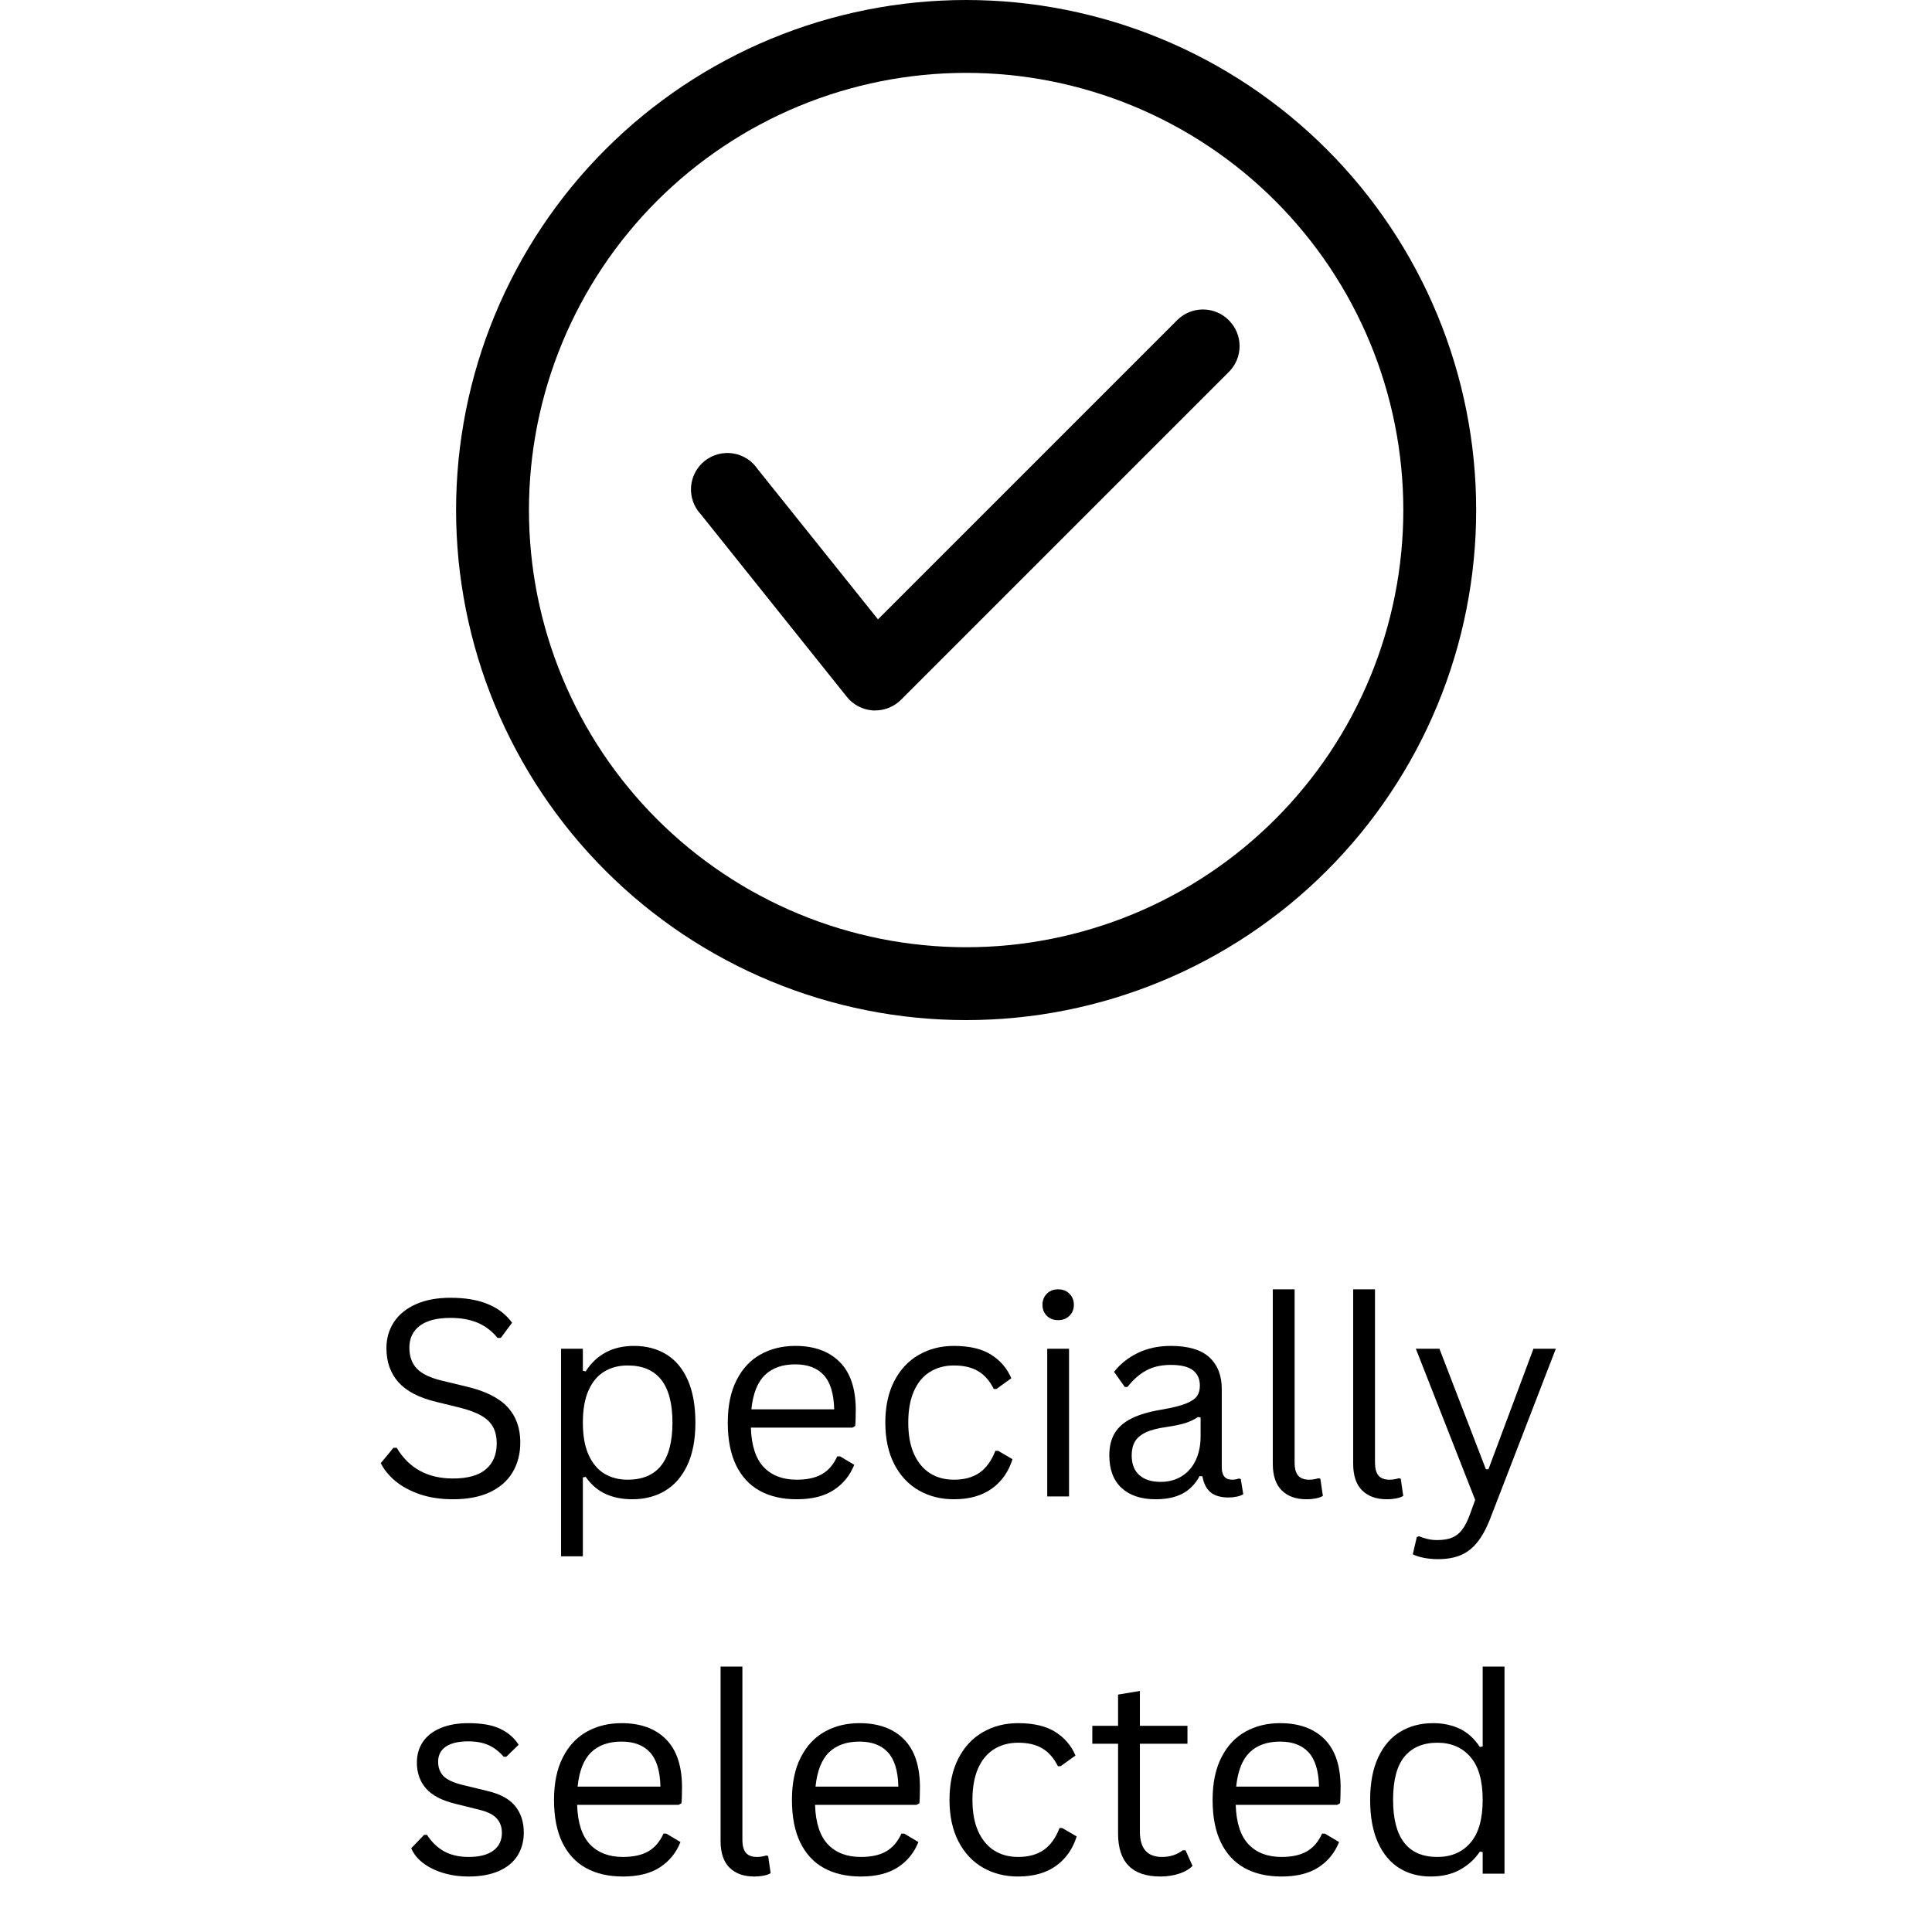 <svg xmlns="http://www.w3.org/2000/svg" xmlns:xlink="http://www.w3.org/1999/xlink" width="500" zoomAndPan="magnify" viewBox="0 0 375 375" height="500" preserveAspectRatio="xMidYMid meet" version="1.2"><defs><clipPath id="274a3178a2"><path d="M 88.523 0 L 286.523 0 L 286.523 198 L 88.523 198 Z M 88.523 0 "/></clipPath></defs><g id="98ef29008c"><g clip-rule="nonzero" clip-path="url(#274a3178a2)"><path style=" stroke:none;fill-rule:nonzero;fill:#000000;fill-opacity:1;" d="M 238.512 62.156 C 238.84 62.488 239.137 62.844 239.398 63.23 C 239.66 63.617 239.879 64.027 240.059 64.461 C 240.238 64.891 240.375 65.336 240.465 65.793 C 240.555 66.25 240.602 66.711 240.602 67.18 C 240.602 67.645 240.555 68.109 240.465 68.566 C 240.375 69.023 240.238 69.469 240.059 69.898 C 239.879 70.328 239.66 70.738 239.398 71.125 C 239.137 71.512 238.84 71.871 238.512 72.199 L 174.867 135.844 C 174.199 136.504 173.43 137.012 172.562 137.367 C 171.691 137.723 170.785 137.898 169.848 137.895 L 169.422 137.895 C 168.422 137.828 167.477 137.559 166.59 137.09 C 165.703 136.621 164.949 135.996 164.332 135.207 L 136.047 99.848 C 135.711 99.492 135.414 99.105 135.156 98.688 C 134.902 98.27 134.691 97.832 134.527 97.371 C 134.363 96.91 134.246 96.438 134.18 95.949 C 134.113 95.465 134.098 94.98 134.133 94.492 C 134.168 94.004 134.254 93.523 134.387 93.051 C 134.523 92.582 134.703 92.129 134.934 91.695 C 135.16 91.262 135.43 90.859 135.742 90.48 C 136.055 90.105 136.402 89.762 136.789 89.457 C 137.172 89.152 137.582 88.891 138.02 88.672 C 138.457 88.453 138.914 88.281 139.387 88.156 C 139.859 88.031 140.34 87.957 140.828 87.934 C 141.316 87.906 141.805 87.934 142.289 88.008 C 142.773 88.086 143.242 88.211 143.699 88.383 C 144.156 88.559 144.594 88.777 145.004 89.043 C 145.418 89.305 145.797 89.609 146.148 89.953 C 146.496 90.297 146.805 90.672 147.078 91.078 L 170.414 120.215 L 228.469 62.156 C 228.797 61.828 229.156 61.531 229.543 61.27 C 229.93 61.008 230.34 60.789 230.77 60.609 C 231.199 60.43 231.645 60.297 232.102 60.203 C 232.559 60.113 233.023 60.066 233.488 60.066 C 233.957 60.066 234.418 60.113 234.875 60.203 C 235.332 60.297 235.777 60.43 236.207 60.609 C 236.641 60.789 237.051 61.008 237.438 61.27 C 237.824 61.531 238.18 61.828 238.512 62.156 Z M 286.523 99 C 286.523 100.621 286.484 102.238 286.406 103.859 C 286.328 105.477 286.207 107.09 286.047 108.703 C 285.891 110.316 285.691 111.922 285.453 113.527 C 285.215 115.129 284.938 116.727 284.621 118.312 C 284.309 119.902 283.953 121.484 283.559 123.055 C 283.164 124.625 282.734 126.188 282.262 127.738 C 281.793 129.289 281.285 130.828 280.738 132.352 C 280.191 133.879 279.609 135.391 278.988 136.887 C 278.371 138.383 277.711 139.863 277.02 141.328 C 276.328 142.793 275.598 144.238 274.836 145.668 C 274.07 147.098 273.273 148.508 272.441 149.895 C 271.605 151.285 270.742 152.652 269.84 154 C 268.941 155.348 268.008 156.672 267.043 157.973 C 266.078 159.277 265.082 160.551 264.055 161.805 C 263.023 163.059 261.969 164.285 260.879 165.484 C 259.793 166.684 258.676 167.859 257.527 169.004 C 256.383 170.148 255.211 171.266 254.008 172.355 C 252.809 173.441 251.582 174.5 250.332 175.527 C 249.078 176.555 247.801 177.551 246.5 178.516 C 245.199 179.484 243.875 180.414 242.527 181.316 C 241.18 182.215 239.812 183.082 238.422 183.914 C 237.031 184.75 235.621 185.547 234.195 186.309 C 232.766 187.074 231.316 187.801 229.852 188.496 C 228.387 189.188 226.906 189.844 225.41 190.465 C 223.914 191.086 222.402 191.668 220.879 192.211 C 219.352 192.758 217.812 193.266 216.262 193.738 C 214.715 194.207 213.152 194.641 211.582 195.031 C 210.008 195.426 208.43 195.781 206.84 196.098 C 205.25 196.414 203.652 196.691 202.051 196.93 C 200.449 197.168 198.84 197.363 197.23 197.523 C 195.617 197.684 194 197.801 192.383 197.879 C 190.766 197.961 189.145 198 187.523 198 C 185.906 198 184.285 197.961 182.668 197.879 C 181.051 197.801 179.434 197.684 177.82 197.523 C 176.211 197.363 174.602 197.168 173 196.93 C 171.395 196.691 169.801 196.414 168.211 196.098 C 166.621 195.781 165.043 195.426 163.469 195.031 C 161.898 194.641 160.336 194.207 158.785 193.738 C 157.238 193.266 155.699 192.758 154.172 192.211 C 152.648 191.668 151.137 191.086 149.641 190.465 C 148.145 189.844 146.66 189.188 145.195 188.496 C 143.734 187.801 142.285 187.074 140.855 186.309 C 139.43 185.547 138.02 184.75 136.629 183.914 C 135.238 183.082 133.871 182.215 132.523 181.316 C 131.176 180.414 129.852 179.484 128.551 178.516 C 127.25 177.551 125.973 176.555 124.719 175.527 C 123.469 174.5 122.242 173.441 121.039 172.355 C 119.84 171.266 118.668 170.148 117.523 169.004 C 116.375 167.859 115.258 166.684 114.172 165.484 C 113.082 164.285 112.023 163.059 110.996 161.805 C 109.969 160.551 108.973 159.277 108.008 157.973 C 107.043 156.672 106.109 155.348 105.211 154 C 104.309 152.652 103.441 151.285 102.609 149.895 C 101.777 148.508 100.98 147.098 100.215 145.668 C 99.453 144.238 98.723 142.793 98.031 141.328 C 97.336 139.863 96.68 138.383 96.062 136.887 C 95.441 135.391 94.859 133.879 94.312 132.352 C 93.766 130.828 93.258 129.289 92.789 127.738 C 92.316 126.188 91.887 124.625 91.492 123.055 C 91.098 121.484 90.742 119.902 90.426 118.312 C 90.113 116.727 89.836 115.129 89.598 113.527 C 89.359 111.922 89.16 110.316 89 108.703 C 88.844 107.09 88.723 105.477 88.645 103.859 C 88.566 102.238 88.523 100.621 88.523 99 C 88.523 97.379 88.566 95.762 88.645 94.141 C 88.723 92.523 88.844 90.91 89 89.297 C 89.16 87.684 89.359 86.078 89.598 84.473 C 89.836 82.871 90.113 81.273 90.426 79.688 C 90.742 78.098 91.098 76.516 91.492 74.945 C 91.887 73.375 92.316 71.812 92.789 70.262 C 93.258 68.711 93.766 67.172 94.312 65.648 C 94.859 64.121 95.441 62.609 96.062 61.113 C 96.68 59.617 97.336 58.137 98.031 56.672 C 98.723 55.207 99.453 53.762 100.215 52.332 C 100.98 50.902 101.777 49.492 102.609 48.105 C 103.441 46.715 104.309 45.344 105.211 44 C 106.109 42.652 107.043 41.328 108.008 40.027 C 108.973 38.723 109.969 37.449 110.996 36.195 C 112.023 34.941 113.082 33.715 114.172 32.516 C 115.258 31.316 116.375 30.141 117.523 28.996 C 118.668 27.852 119.84 26.734 121.039 25.645 C 122.242 24.559 123.469 23.5 124.719 22.473 C 125.973 21.445 127.25 20.449 128.551 19.484 C 129.852 18.516 131.176 17.586 132.523 16.684 C 133.871 15.785 135.238 14.918 136.629 14.086 C 138.02 13.25 139.43 12.453 140.855 11.691 C 142.285 10.926 143.734 10.199 145.195 9.504 C 146.66 8.812 148.145 8.156 149.641 7.535 C 151.137 6.914 152.648 6.332 154.172 5.789 C 155.699 5.242 157.238 4.734 158.785 4.262 C 160.336 3.793 161.898 3.359 163.469 2.969 C 165.043 2.574 166.621 2.219 168.211 1.902 C 169.801 1.586 171.395 1.309 173 1.07 C 174.602 0.832 176.211 0.637 177.82 0.477 C 179.434 0.316 181.051 0.199 182.668 0.121 C 184.285 0.039 185.906 0 187.523 0 C 189.145 0 190.766 0.039 192.383 0.121 C 194 0.199 195.617 0.316 197.23 0.477 C 198.84 0.637 200.449 0.832 202.051 1.07 C 203.652 1.309 205.25 1.586 206.84 1.902 C 208.43 2.219 210.008 2.574 211.582 2.969 C 213.152 3.359 214.715 3.793 216.262 4.262 C 217.812 4.734 219.352 5.242 220.879 5.789 C 222.402 6.332 223.914 6.914 225.41 7.535 C 226.906 8.156 228.387 8.812 229.852 9.504 C 231.316 10.199 232.766 10.926 234.195 11.691 C 235.621 12.453 237.031 13.25 238.422 14.086 C 239.812 14.918 241.18 15.785 242.527 16.684 C 243.875 17.586 245.199 18.516 246.5 19.484 C 247.801 20.449 249.078 21.445 250.332 22.473 C 251.582 23.5 252.809 24.559 254.008 25.645 C 255.211 26.734 256.383 27.852 257.527 28.996 C 258.676 30.141 259.793 31.316 260.879 32.516 C 261.969 33.715 263.023 34.941 264.055 36.195 C 265.082 37.449 266.078 38.723 267.043 40.027 C 268.008 41.328 268.941 42.652 269.84 44 C 270.742 45.344 271.605 46.715 272.441 48.105 C 273.273 49.492 274.07 50.902 274.836 52.332 C 275.598 53.762 276.328 55.207 277.02 56.672 C 277.711 58.137 278.371 59.617 278.988 61.113 C 279.609 62.609 280.191 64.121 280.738 65.648 C 281.285 67.172 281.793 68.711 282.262 70.262 C 282.734 71.812 283.164 73.375 283.559 74.945 C 283.953 76.516 284.309 78.098 284.621 79.688 C 284.938 81.273 285.215 82.871 285.453 84.473 C 285.691 86.078 285.891 87.684 286.047 89.297 C 286.207 90.91 286.328 92.523 286.406 94.141 C 286.484 95.762 286.523 97.379 286.523 99 Z M 272.383 99 C 272.383 97.609 272.348 96.223 272.281 94.836 C 272.211 93.449 272.109 92.066 271.973 90.684 C 271.836 89.301 271.668 87.922 271.465 86.551 C 271.262 85.176 271.023 83.809 270.75 82.445 C 270.48 81.082 270.176 79.73 269.84 78.383 C 269.5 77.035 269.133 75.695 268.727 74.367 C 268.324 73.039 267.891 71.719 267.422 70.414 C 266.953 69.105 266.453 67.809 265.922 66.527 C 265.391 65.242 264.828 63.973 264.234 62.719 C 263.641 61.465 263.016 60.223 262.363 59 C 261.707 57.773 261.023 56.566 260.309 55.375 C 259.594 54.184 258.852 53.012 258.082 51.855 C 257.309 50.703 256.512 49.566 255.684 48.449 C 254.855 47.336 254 46.242 253.121 45.168 C 252.238 44.094 251.332 43.043 250.398 42.012 C 249.469 40.984 248.512 39.98 247.527 38.996 C 246.547 38.016 245.539 37.059 244.512 36.125 C 243.484 35.191 242.43 34.285 241.359 33.406 C 240.285 32.523 239.191 31.668 238.074 30.844 C 236.961 30.016 235.824 29.215 234.668 28.445 C 233.516 27.672 232.34 26.93 231.152 26.215 C 229.961 25.5 228.75 24.816 227.527 24.164 C 226.301 23.508 225.062 22.883 223.805 22.289 C 222.551 21.695 221.281 21.133 220 20.602 C 218.715 20.07 217.422 19.57 216.113 19.102 C 214.805 18.637 213.488 18.199 212.156 17.797 C 210.828 17.395 209.492 17.023 208.145 16.688 C 206.797 16.348 205.441 16.043 204.078 15.773 C 202.719 15.504 201.352 15.266 199.977 15.062 C 198.602 14.859 197.227 14.688 195.844 14.551 C 194.461 14.414 193.074 14.312 191.688 14.246 C 190.301 14.176 188.914 14.145 187.523 14.145 C 186.137 14.145 184.75 14.176 183.363 14.246 C 181.973 14.312 180.59 14.414 179.207 14.551 C 177.824 14.688 176.449 14.859 175.074 15.062 C 173.699 15.266 172.332 15.504 170.969 15.773 C 169.609 16.043 168.254 16.348 166.906 16.688 C 165.559 17.023 164.223 17.395 162.891 17.797 C 161.562 18.199 160.246 18.637 158.938 19.102 C 157.629 19.57 156.336 20.07 155.051 20.602 C 153.77 21.133 152.5 21.695 151.242 22.289 C 149.988 22.883 148.75 23.508 147.523 24.164 C 146.301 24.816 145.09 25.5 143.898 26.215 C 142.707 26.93 141.535 27.672 140.383 28.445 C 139.227 29.215 138.09 30.016 136.977 30.844 C 135.859 31.668 134.766 32.523 133.691 33.406 C 132.617 34.285 131.566 35.191 130.539 36.125 C 129.508 37.059 128.504 38.016 127.523 38.996 C 126.539 39.98 125.582 40.984 124.648 42.012 C 123.719 43.043 122.812 44.094 121.93 45.168 C 121.047 46.242 120.195 47.336 119.367 48.449 C 118.539 49.566 117.742 50.703 116.969 51.855 C 116.199 53.012 115.453 54.184 114.742 55.375 C 114.027 56.566 113.344 57.773 112.688 59 C 112.035 60.223 111.41 61.465 110.816 62.719 C 110.223 63.973 109.66 65.242 109.129 66.527 C 108.598 67.809 108.098 69.105 107.629 70.414 C 107.16 71.719 106.727 73.039 106.32 74.367 C 105.918 75.695 105.547 77.035 105.211 78.383 C 104.875 79.73 104.57 81.082 104.297 82.445 C 104.027 83.809 103.789 85.176 103.586 86.551 C 103.383 87.922 103.211 89.301 103.078 90.684 C 102.941 92.066 102.84 93.449 102.77 94.836 C 102.703 96.223 102.668 97.609 102.668 99 C 102.668 100.391 102.703 101.777 102.77 103.164 C 102.84 104.551 102.941 105.934 103.078 107.316 C 103.211 108.699 103.383 110.078 103.586 111.449 C 103.789 112.824 104.027 114.191 104.297 115.555 C 104.57 116.918 104.875 118.27 105.211 119.617 C 105.547 120.965 105.918 122.305 106.32 123.633 C 106.727 124.961 107.16 126.281 107.629 127.586 C 108.098 128.895 108.598 130.191 109.129 131.473 C 109.66 132.758 110.223 134.027 110.816 135.281 C 111.41 136.535 112.035 137.777 112.688 139 C 113.344 140.227 114.027 141.434 114.742 142.625 C 115.453 143.816 116.199 144.988 116.969 146.145 C 117.742 147.297 118.539 148.434 119.367 149.551 C 120.195 150.664 121.047 151.758 121.93 152.832 C 122.812 153.906 123.719 154.957 124.648 155.988 C 125.582 157.016 126.539 158.02 127.523 159.004 C 128.504 159.984 129.508 160.941 130.539 161.875 C 131.566 162.809 132.617 163.715 133.691 164.594 C 134.766 165.477 135.859 166.332 136.977 167.156 C 138.09 167.984 139.227 168.785 140.383 169.555 C 141.535 170.328 142.707 171.07 143.898 171.785 C 145.09 172.5 146.301 173.184 147.523 173.836 C 148.75 174.492 149.988 175.117 151.242 175.711 C 152.5 176.305 153.77 176.867 155.051 177.398 C 156.336 177.93 157.629 178.43 158.938 178.898 C 160.246 179.363 161.562 179.801 162.891 180.203 C 164.223 180.605 165.559 180.977 166.906 181.312 C 168.254 181.652 169.609 181.957 170.969 182.227 C 172.332 182.496 173.699 182.734 175.074 182.938 C 176.449 183.141 177.824 183.312 179.207 183.449 C 180.59 183.586 181.973 183.688 183.363 183.754 C 184.75 183.824 186.137 183.855 187.523 183.855 C 188.914 183.855 190.301 183.824 191.688 183.754 C 193.074 183.688 194.461 183.586 195.844 183.449 C 197.227 183.312 198.602 183.141 199.977 182.938 C 201.352 182.734 202.719 182.496 204.078 182.227 C 205.441 181.957 206.797 181.652 208.145 181.312 C 209.492 180.977 210.828 180.605 212.156 180.203 C 213.488 179.801 214.805 179.363 216.113 178.898 C 217.422 178.43 218.715 177.93 220 177.398 C 221.281 176.867 222.551 176.305 223.805 175.711 C 225.062 175.117 226.301 174.492 227.527 173.836 C 228.75 173.184 229.961 172.5 231.152 171.785 C 232.34 171.07 233.516 170.328 234.668 169.555 C 235.824 168.785 236.961 167.984 238.074 167.156 C 239.191 166.332 240.285 165.477 241.359 164.594 C 242.43 163.715 243.484 162.809 244.512 161.875 C 245.539 160.941 246.547 159.984 247.527 159.004 C 248.512 158.02 249.469 157.016 250.398 155.988 C 251.332 154.957 252.238 153.906 253.121 152.832 C 254 151.758 254.855 150.664 255.684 149.551 C 256.512 148.434 257.309 147.297 258.082 146.145 C 258.852 144.988 259.594 143.816 260.309 142.625 C 261.023 141.434 261.707 140.227 262.363 139 C 263.016 137.777 263.641 136.535 264.234 135.281 C 264.828 134.027 265.391 132.758 265.922 131.473 C 266.453 130.191 266.953 128.895 267.422 127.586 C 267.891 126.281 268.324 124.961 268.727 123.633 C 269.133 122.305 269.5 120.965 269.84 119.617 C 270.176 118.27 270.48 116.918 270.75 115.555 C 271.023 114.191 271.262 112.824 271.465 111.449 C 271.668 110.078 271.836 108.699 271.973 107.316 C 272.109 105.934 272.211 104.551 272.281 103.164 C 272.348 101.777 272.383 100.391 272.383 99 Z M 272.383 99 "/></g><g style="fill:#000000;fill-opacity:1;"><g transform="translate(71.318, 290.459)"><path style="stroke:none" d="M 16.609 0.547 C 14.223 0.547 12.078 0.223 10.172 -0.422 C 8.273 -1.078 6.691 -1.93 5.422 -2.984 C 4.16 -4.047 3.219 -5.207 2.594 -6.469 L 5.047 -9.438 L 5.688 -9.438 C 8.051 -5.469 11.691 -3.484 16.609 -3.484 C 19.473 -3.484 21.602 -4.082 23 -5.281 C 24.395 -6.477 25.094 -8.141 25.094 -10.266 C 25.094 -11.516 24.863 -12.57 24.406 -13.438 C 23.945 -14.312 23.188 -15.055 22.125 -15.672 C 21.07 -16.285 19.633 -16.816 17.812 -17.266 L 13.359 -18.359 C 10.047 -19.148 7.602 -20.414 6.031 -22.156 C 4.469 -23.906 3.688 -26.113 3.688 -28.781 C 3.688 -30.676 4.172 -32.363 5.141 -33.844 C 6.117 -35.32 7.539 -36.477 9.406 -37.312 C 11.281 -38.145 13.52 -38.562 16.125 -38.562 C 18.977 -38.562 21.391 -38.156 23.359 -37.344 C 25.328 -36.539 26.898 -35.332 28.078 -33.719 L 25.891 -30.781 L 25.25 -30.781 C 24.156 -32.113 22.863 -33.094 21.375 -33.719 C 19.883 -34.344 18.133 -34.656 16.125 -34.656 C 13.488 -34.656 11.5 -34.145 10.156 -33.125 C 8.812 -32.102 8.141 -30.691 8.141 -28.891 C 8.141 -27.172 8.633 -25.801 9.625 -24.781 C 10.613 -23.77 12.273 -22.988 14.609 -22.438 L 19.156 -21.344 C 22.852 -20.477 25.531 -19.148 27.188 -17.359 C 28.844 -15.566 29.672 -13.273 29.672 -10.484 C 29.672 -8.328 29.188 -6.422 28.219 -4.766 C 27.258 -3.109 25.801 -1.805 23.844 -0.859 C 21.883 0.078 19.473 0.547 16.609 0.547 Z M 16.609 0.547 "/></g><g transform="translate(103.899, 290.459)"><path style="stroke:none" d="M 5 11.625 L 5 -28.672 L 9.234 -28.672 L 9.234 -24.391 L 9.781 -24.281 C 11.906 -27.57 15.031 -29.219 19.156 -29.219 C 21.551 -29.219 23.641 -28.672 25.422 -27.578 C 27.211 -26.492 28.602 -24.836 29.594 -22.609 C 30.582 -20.379 31.078 -17.617 31.078 -14.328 C 31.078 -11.047 30.555 -8.297 29.516 -6.078 C 28.473 -3.859 27.031 -2.195 25.188 -1.094 C 23.352 0 21.238 0.547 18.844 0.547 C 16.906 0.547 15.18 0.207 13.672 -0.469 C 12.172 -1.145 10.875 -2.254 9.781 -3.797 L 9.234 -3.688 L 9.234 11.625 Z M 17.922 -3.25 C 23.723 -3.25 26.625 -6.941 26.625 -14.328 C 26.625 -21.723 23.723 -25.422 17.922 -25.422 C 16.211 -25.422 14.707 -25.031 13.406 -24.25 C 12.113 -23.477 11.094 -22.266 10.344 -20.609 C 9.602 -18.953 9.234 -16.859 9.234 -14.328 C 9.234 -11.816 9.602 -9.734 10.344 -8.078 C 11.094 -6.422 12.113 -5.203 13.406 -4.422 C 14.707 -3.641 16.211 -3.25 17.922 -3.25 Z M 17.922 -3.25 "/></g><g transform="translate(138.119, 290.459)"><path style="stroke:none" d="M 27.328 -13.359 L 7.625 -13.359 C 7.738 -9.879 8.57 -7.32 10.125 -5.688 C 11.676 -4.062 13.805 -3.25 16.516 -3.25 C 18.555 -3.25 20.203 -3.613 21.453 -4.344 C 22.703 -5.07 23.68 -6.219 24.391 -7.781 L 24.938 -7.781 L 27.688 -6.141 C 26.852 -4.055 25.52 -2.422 23.688 -1.234 C 21.863 -0.047 19.473 0.547 16.516 0.547 C 13.734 0.547 11.348 0 9.359 -1.094 C 7.367 -2.188 5.832 -3.844 4.75 -6.062 C 3.676 -8.281 3.141 -11.035 3.141 -14.328 C 3.141 -17.586 3.707 -20.332 4.844 -22.562 C 5.977 -24.801 7.531 -26.469 9.5 -27.562 C 11.469 -28.664 13.719 -29.219 16.25 -29.219 C 19.926 -29.219 22.797 -28.18 24.859 -26.109 C 26.922 -24.047 27.961 -20.977 27.984 -16.906 C 27.984 -15.312 27.945 -14.234 27.875 -13.672 Z M 23.797 -16.906 C 23.723 -19.957 23.047 -22.176 21.766 -23.562 C 20.484 -24.945 18.645 -25.641 16.25 -25.641 C 13.738 -25.641 11.766 -24.941 10.328 -23.547 C 8.898 -22.148 8.031 -19.938 7.719 -16.906 Z M 23.797 -16.906 "/></g><g transform="translate(168.699, 290.459)"><path style="stroke:none" d="M 16.453 0.547 C 13.922 0.547 11.648 -0.023 9.641 -1.172 C 7.629 -2.328 6.039 -4.023 4.875 -6.266 C 3.719 -8.516 3.141 -11.203 3.141 -14.328 C 3.141 -17.461 3.719 -20.148 4.875 -22.391 C 6.039 -24.641 7.629 -26.336 9.641 -27.484 C 11.648 -28.641 13.922 -29.219 16.453 -29.219 C 19.492 -29.219 21.91 -28.645 23.703 -27.5 C 25.492 -26.363 26.789 -24.844 27.594 -22.938 L 24.703 -20.859 L 24.188 -20.859 C 23.406 -22.43 22.398 -23.582 21.172 -24.312 C 19.953 -25.051 18.379 -25.422 16.453 -25.422 C 14.691 -25.422 13.141 -25.004 11.797 -24.172 C 10.461 -23.348 9.426 -22.102 8.688 -20.438 C 7.957 -18.77 7.594 -16.734 7.594 -14.328 C 7.594 -11.93 7.961 -9.906 8.703 -8.25 C 9.453 -6.594 10.488 -5.344 11.812 -4.5 C 13.145 -3.664 14.691 -3.25 16.453 -3.25 C 18.453 -3.25 20.102 -3.695 21.406 -4.594 C 22.719 -5.5 23.75 -6.922 24.5 -8.859 L 25.031 -8.859 L 27.828 -7.234 C 27.078 -4.816 25.742 -2.914 23.828 -1.531 C 21.91 -0.145 19.453 0.547 16.453 0.547 Z M 16.453 0.547 "/></g><g transform="translate(198.265, 290.459)"><path style="stroke:none" d="M 7.125 -34.219 C 6.219 -34.219 5.484 -34.5 4.922 -35.062 C 4.359 -35.625 4.078 -36.336 4.078 -37.203 C 4.078 -38.066 4.359 -38.781 4.922 -39.344 C 5.484 -39.914 6.219 -40.203 7.125 -40.203 C 8.02 -40.203 8.75 -39.914 9.312 -39.344 C 9.883 -38.781 10.172 -38.066 10.172 -37.203 C 10.172 -36.336 9.883 -35.625 9.312 -35.062 C 8.75 -34.5 8.02 -34.219 7.125 -34.219 Z M 5 0 L 5 -28.672 L 9.234 -28.672 L 9.234 0 Z M 5 0 "/></g><g transform="translate(212.488, 290.459)"><path style="stroke:none" d="M 11.828 0.547 C 9.004 0.547 6.797 -0.188 5.203 -1.656 C 3.617 -3.133 2.828 -5.242 2.828 -7.984 C 2.828 -9.68 3.176 -11.113 3.875 -12.281 C 4.582 -13.457 5.672 -14.41 7.141 -15.141 C 8.617 -15.879 10.547 -16.445 12.922 -16.844 C 15.004 -17.195 16.586 -17.586 17.672 -18.016 C 18.754 -18.453 19.477 -18.938 19.844 -19.469 C 20.219 -20.008 20.406 -20.688 20.406 -21.5 C 20.406 -22.801 19.957 -23.797 19.062 -24.484 C 18.176 -25.18 16.742 -25.531 14.766 -25.531 C 12.91 -25.531 11.32 -25.172 10 -24.453 C 8.676 -23.734 7.457 -22.664 6.344 -21.25 L 5.828 -21.25 L 3.75 -24.188 C 4.957 -25.727 6.5 -26.953 8.375 -27.859 C 10.25 -28.766 12.379 -29.219 14.766 -29.219 C 18.148 -29.219 20.645 -28.477 22.25 -27 C 23.852 -25.52 24.656 -23.473 24.656 -20.859 L 24.656 -5.641 C 24.656 -4.047 25.328 -3.25 26.672 -3.25 C 27.129 -3.25 27.566 -3.328 27.984 -3.484 L 28.344 -3.375 L 28.828 -0.438 C 28.516 -0.227 28.102 -0.07 27.594 0.031 C 27.082 0.145 26.562 0.203 26.031 0.203 C 24.445 0.203 23.254 -0.141 22.453 -0.828 C 21.648 -1.523 21.133 -2.551 20.906 -3.906 L 20.359 -3.953 C 19.547 -2.441 18.445 -1.312 17.062 -0.562 C 15.676 0.176 13.93 0.547 11.828 0.547 Z M 12.766 -2.828 C 14.359 -2.828 15.738 -3.195 16.906 -3.938 C 18.082 -4.676 18.984 -5.711 19.609 -7.047 C 20.234 -8.379 20.547 -9.922 20.547 -11.672 L 20.547 -15.312 L 20.047 -15.422 C 19.398 -14.973 18.617 -14.594 17.703 -14.281 C 16.785 -13.977 15.504 -13.707 13.859 -13.469 C 12.191 -13.238 10.867 -12.891 9.891 -12.422 C 8.91 -11.953 8.211 -11.359 7.797 -10.641 C 7.379 -9.922 7.172 -9.035 7.172 -7.984 C 7.172 -6.297 7.664 -5.016 8.656 -4.141 C 9.645 -3.266 11.016 -2.828 12.766 -2.828 Z M 12.766 -2.828 "/></g><g transform="translate(242.158, 290.459)"><path style="stroke:none" d="M 11.422 0.547 C 9.391 0.547 7.789 -0.023 6.625 -1.172 C 5.469 -2.328 4.891 -4.051 4.891 -6.344 L 4.891 -40.203 L 9.125 -40.203 L 9.125 -6.625 C 9.125 -5.438 9.352 -4.578 9.812 -4.047 C 10.27 -3.516 10.984 -3.25 11.953 -3.25 C 12.547 -3.25 13.145 -3.344 13.75 -3.531 L 14.125 -3.438 L 14.609 -0.109 C 14.297 0.098 13.848 0.258 13.266 0.375 C 12.691 0.488 12.078 0.547 11.422 0.547 Z M 11.422 0.547 "/></g><g transform="translate(257.76, 290.459)"><path style="stroke:none" d="M 11.422 0.547 C 9.391 0.547 7.789 -0.023 6.625 -1.172 C 5.469 -2.328 4.891 -4.051 4.891 -6.344 L 4.891 -40.203 L 9.125 -40.203 L 9.125 -6.625 C 9.125 -5.438 9.352 -4.578 9.812 -4.047 C 10.27 -3.516 10.984 -3.25 11.953 -3.25 C 12.547 -3.25 13.145 -3.344 13.75 -3.531 L 14.125 -3.438 L 14.609 -0.109 C 14.297 0.098 13.848 0.258 13.266 0.375 C 12.691 0.488 12.078 0.547 11.422 0.547 Z M 11.422 0.547 "/></g><g transform="translate(273.361, 290.459)"><path style="stroke:none" d="M 5.75 12.172 C 4.781 12.172 3.875 12.086 3.031 11.922 C 2.188 11.754 1.461 11.523 0.859 11.234 L 1.641 7.875 L 2.109 7.719 C 2.523 7.926 3.047 8.102 3.672 8.25 C 4.297 8.395 4.938 8.469 5.594 8.469 C 6.75 8.469 7.707 8.312 8.469 8 C 9.238 7.695 9.895 7.18 10.438 6.453 C 10.988 5.734 11.492 4.742 11.953 3.484 L 12.969 0.672 L 1.453 -28.672 L 6.031 -28.672 L 15.047 -5.281 L 15.547 -5.281 L 24.281 -28.672 L 28.625 -28.672 L 15.812 4.5 C 15.082 6.332 14.266 7.805 13.359 8.922 C 12.461 10.047 11.398 10.867 10.172 11.391 C 8.941 11.91 7.469 12.172 5.75 12.172 Z M 5.75 12.172 "/></g></g><g style="fill:#000000;fill-opacity:1;"><g transform="translate(77.87, 363.683)"><path style="stroke:none" d="M 13.078 0.547 C 11.273 0.547 9.602 0.305 8.062 -0.172 C 6.531 -0.648 5.234 -1.301 4.172 -2.125 C 3.117 -2.957 2.379 -3.895 1.953 -4.938 L 4.453 -7.547 L 5 -7.547 C 5.926 -6.117 7.047 -5.047 8.359 -4.328 C 9.68 -3.609 11.254 -3.25 13.078 -3.25 C 15.191 -3.25 16.797 -3.66 17.891 -4.484 C 18.992 -5.305 19.547 -6.457 19.547 -7.938 C 19.547 -9.062 19.211 -9.988 18.547 -10.719 C 17.879 -11.457 16.801 -12.008 15.312 -12.375 L 10.484 -13.578 C 7.898 -14.203 6.016 -15.188 4.828 -16.531 C 3.641 -17.883 3.047 -19.562 3.047 -21.562 C 3.047 -23.113 3.441 -24.469 4.234 -25.625 C 5.035 -26.781 6.188 -27.664 7.688 -28.281 C 9.188 -28.906 10.969 -29.219 13.031 -29.219 C 15.664 -29.219 17.738 -28.848 19.25 -28.109 C 20.77 -27.379 21.953 -26.352 22.797 -25.031 L 20.406 -22.703 L 19.891 -22.703 C 18.973 -23.754 17.973 -24.516 16.891 -24.984 C 15.805 -25.453 14.52 -25.688 13.031 -25.688 C 11.133 -25.688 9.68 -25.348 8.672 -24.672 C 7.672 -23.992 7.172 -23.016 7.172 -21.734 C 7.172 -20.578 7.523 -19.641 8.234 -18.922 C 8.953 -18.211 10.191 -17.645 11.953 -17.219 L 16.719 -16.062 C 19.219 -15.477 21.02 -14.5 22.125 -13.125 C 23.238 -11.758 23.797 -10.047 23.797 -7.984 C 23.797 -6.297 23.395 -4.812 22.594 -3.531 C 21.801 -2.25 20.598 -1.25 18.984 -0.531 C 17.367 0.188 15.398 0.547 13.078 0.547 Z M 13.078 0.547 "/></g><g transform="translate(104.394, 363.683)"><path style="stroke:none" d="M 27.328 -13.359 L 7.625 -13.359 C 7.738 -9.879 8.57 -7.32 10.125 -5.688 C 11.676 -4.062 13.805 -3.25 16.516 -3.25 C 18.555 -3.25 20.203 -3.613 21.453 -4.344 C 22.703 -5.07 23.68 -6.219 24.391 -7.781 L 24.938 -7.781 L 27.688 -6.141 C 26.852 -4.055 25.52 -2.422 23.688 -1.234 C 21.863 -0.047 19.473 0.547 16.516 0.547 C 13.734 0.547 11.348 0 9.359 -1.094 C 7.367 -2.188 5.832 -3.844 4.75 -6.062 C 3.676 -8.281 3.141 -11.035 3.141 -14.328 C 3.141 -17.586 3.707 -20.332 4.844 -22.562 C 5.977 -24.801 7.531 -26.469 9.5 -27.562 C 11.469 -28.664 13.719 -29.219 16.25 -29.219 C 19.926 -29.219 22.797 -28.18 24.859 -26.109 C 26.922 -24.047 27.961 -20.977 27.984 -16.906 C 27.984 -15.312 27.945 -14.234 27.875 -13.672 Z M 23.797 -16.906 C 23.723 -19.957 23.047 -22.176 21.766 -23.562 C 20.484 -24.945 18.645 -25.641 16.25 -25.641 C 13.738 -25.641 11.766 -24.941 10.328 -23.547 C 8.898 -22.148 8.031 -19.938 7.719 -16.906 Z M 23.797 -16.906 "/></g><g transform="translate(134.973, 363.683)"><path style="stroke:none" d="M 11.422 0.547 C 9.391 0.547 7.789 -0.023 6.625 -1.172 C 5.469 -2.328 4.891 -4.051 4.891 -6.344 L 4.891 -40.203 L 9.125 -40.203 L 9.125 -6.625 C 9.125 -5.438 9.352 -4.578 9.812 -4.047 C 10.27 -3.516 10.984 -3.25 11.953 -3.25 C 12.547 -3.25 13.145 -3.344 13.75 -3.531 L 14.125 -3.438 L 14.609 -0.109 C 14.297 0.098 13.848 0.258 13.266 0.375 C 12.691 0.488 12.078 0.547 11.422 0.547 Z M 11.422 0.547 "/></g><g transform="translate(150.575, 363.683)"><path style="stroke:none" d="M 27.328 -13.359 L 7.625 -13.359 C 7.738 -9.879 8.57 -7.32 10.125 -5.688 C 11.676 -4.062 13.805 -3.25 16.516 -3.25 C 18.555 -3.25 20.203 -3.613 21.453 -4.344 C 22.703 -5.07 23.68 -6.219 24.391 -7.781 L 24.938 -7.781 L 27.688 -6.141 C 26.852 -4.055 25.52 -2.422 23.688 -1.234 C 21.863 -0.047 19.473 0.547 16.516 0.547 C 13.734 0.547 11.348 0 9.359 -1.094 C 7.367 -2.188 5.832 -3.844 4.75 -6.062 C 3.676 -8.281 3.141 -11.035 3.141 -14.328 C 3.141 -17.586 3.707 -20.332 4.844 -22.562 C 5.977 -24.801 7.531 -26.469 9.5 -27.562 C 11.469 -28.664 13.719 -29.219 16.25 -29.219 C 19.926 -29.219 22.797 -28.18 24.859 -26.109 C 26.922 -24.047 27.961 -20.977 27.984 -16.906 C 27.984 -15.312 27.945 -14.234 27.875 -13.672 Z M 23.797 -16.906 C 23.723 -19.957 23.047 -22.176 21.766 -23.562 C 20.484 -24.945 18.645 -25.641 16.25 -25.641 C 13.738 -25.641 11.766 -24.941 10.328 -23.547 C 8.898 -22.148 8.031 -19.938 7.719 -16.906 Z M 23.797 -16.906 "/></g><g transform="translate(181.155, 363.683)"><path style="stroke:none" d="M 16.453 0.547 C 13.922 0.547 11.648 -0.023 9.641 -1.172 C 7.629 -2.328 6.039 -4.023 4.875 -6.266 C 3.719 -8.516 3.141 -11.203 3.141 -14.328 C 3.141 -17.461 3.719 -20.148 4.875 -22.391 C 6.039 -24.641 7.629 -26.336 9.641 -27.484 C 11.648 -28.641 13.922 -29.219 16.453 -29.219 C 19.492 -29.219 21.91 -28.645 23.703 -27.5 C 25.492 -26.363 26.789 -24.844 27.594 -22.938 L 24.703 -20.859 L 24.188 -20.859 C 23.406 -22.43 22.398 -23.582 21.172 -24.312 C 19.953 -25.051 18.379 -25.422 16.453 -25.422 C 14.691 -25.422 13.141 -25.004 11.797 -24.172 C 10.461 -23.348 9.426 -22.102 8.688 -20.438 C 7.957 -18.77 7.594 -16.734 7.594 -14.328 C 7.594 -11.93 7.961 -9.906 8.703 -8.25 C 9.453 -6.594 10.488 -5.344 11.812 -4.5 C 13.145 -3.664 14.691 -3.25 16.453 -3.25 C 18.453 -3.25 20.102 -3.695 21.406 -4.594 C 22.719 -5.5 23.75 -6.922 24.5 -8.859 L 25.031 -8.859 L 27.828 -7.234 C 27.078 -4.816 25.742 -2.914 23.828 -1.531 C 21.91 -0.145 19.453 0.547 16.453 0.547 Z M 16.453 0.547 "/></g><g transform="translate(210.72, 363.683)"><path style="stroke:none" d="M 19.391 -4.547 L 20.75 -1.516 C 20.07 -0.836 19.18 -0.328 18.078 0.016 C 16.984 0.367 15.797 0.547 14.516 0.547 C 9.035 0.547 6.297 -2.227 6.297 -7.781 L 6.297 -25.219 L 1.297 -25.219 L 1.297 -28.703 L 6.297 -28.703 L 6.297 -34.766 L 10.531 -35.469 L 10.531 -28.703 L 19.766 -28.703 L 19.766 -25.219 L 10.531 -25.219 L 10.531 -8.188 C 10.531 -4.895 11.961 -3.25 14.828 -3.25 C 16.379 -3.25 17.719 -3.68 18.844 -4.547 Z M 19.391 -4.547 "/></g></g><g style="fill:#000000;fill-opacity:1;"><g transform="translate(232.225, 363.683)"><path style="stroke:none" d="M 27.328 -13.359 L 7.625 -13.359 C 7.738 -9.879 8.57 -7.32 10.125 -5.688 C 11.676 -4.062 13.805 -3.25 16.516 -3.25 C 18.555 -3.25 20.203 -3.613 21.453 -4.344 C 22.703 -5.07 23.68 -6.219 24.391 -7.781 L 24.938 -7.781 L 27.688 -6.141 C 26.852 -4.055 25.52 -2.422 23.688 -1.234 C 21.863 -0.047 19.473 0.547 16.516 0.547 C 13.734 0.547 11.348 0 9.359 -1.094 C 7.367 -2.188 5.832 -3.844 4.75 -6.062 C 3.676 -8.281 3.141 -11.035 3.141 -14.328 C 3.141 -17.586 3.707 -20.332 4.844 -22.562 C 5.977 -24.801 7.531 -26.469 9.5 -27.562 C 11.469 -28.664 13.719 -29.219 16.25 -29.219 C 19.926 -29.219 22.797 -28.18 24.859 -26.109 C 26.922 -24.047 27.961 -20.977 27.984 -16.906 C 27.984 -15.312 27.945 -14.234 27.875 -13.672 Z M 23.797 -16.906 C 23.723 -19.957 23.047 -22.176 21.766 -23.562 C 20.484 -24.945 18.645 -25.641 16.25 -25.641 C 13.738 -25.641 11.766 -24.941 10.328 -23.547 C 8.898 -22.148 8.031 -19.938 7.719 -16.906 Z M 23.797 -16.906 "/></g><g transform="translate(262.804, 363.683)"><path style="stroke:none" d="M 14.875 0.547 C 12.57 0.547 10.539 0 8.781 -1.094 C 7.02 -2.195 5.641 -3.859 4.641 -6.078 C 3.641 -8.297 3.141 -11.047 3.141 -14.328 C 3.141 -17.598 3.66 -20.348 4.703 -22.578 C 5.742 -24.805 7.176 -26.469 9 -27.562 C 10.832 -28.664 12.953 -29.219 15.359 -29.219 C 17.273 -29.219 18.992 -28.859 20.516 -28.141 C 22.035 -27.422 23.344 -26.238 24.438 -24.594 L 24.984 -24.703 L 24.984 -40.203 L 29.219 -40.203 L 29.219 0 L 24.984 0 L 24.984 -4.188 L 24.438 -4.297 C 23.5 -2.867 22.227 -1.703 20.625 -0.797 C 19.031 0.098 17.113 0.547 14.875 0.547 Z M 16.203 -3.25 C 18.867 -3.25 21 -4.16 22.594 -5.984 C 24.188 -7.816 24.984 -10.598 24.984 -14.328 C 24.984 -18.066 24.188 -20.848 22.594 -22.672 C 21 -24.504 18.867 -25.422 16.203 -25.422 C 13.441 -25.422 11.316 -24.531 9.828 -22.75 C 8.336 -20.969 7.594 -18.16 7.594 -14.328 C 7.594 -6.941 10.461 -3.25 16.203 -3.25 Z M 16.203 -3.25 "/></g></g></g></svg>